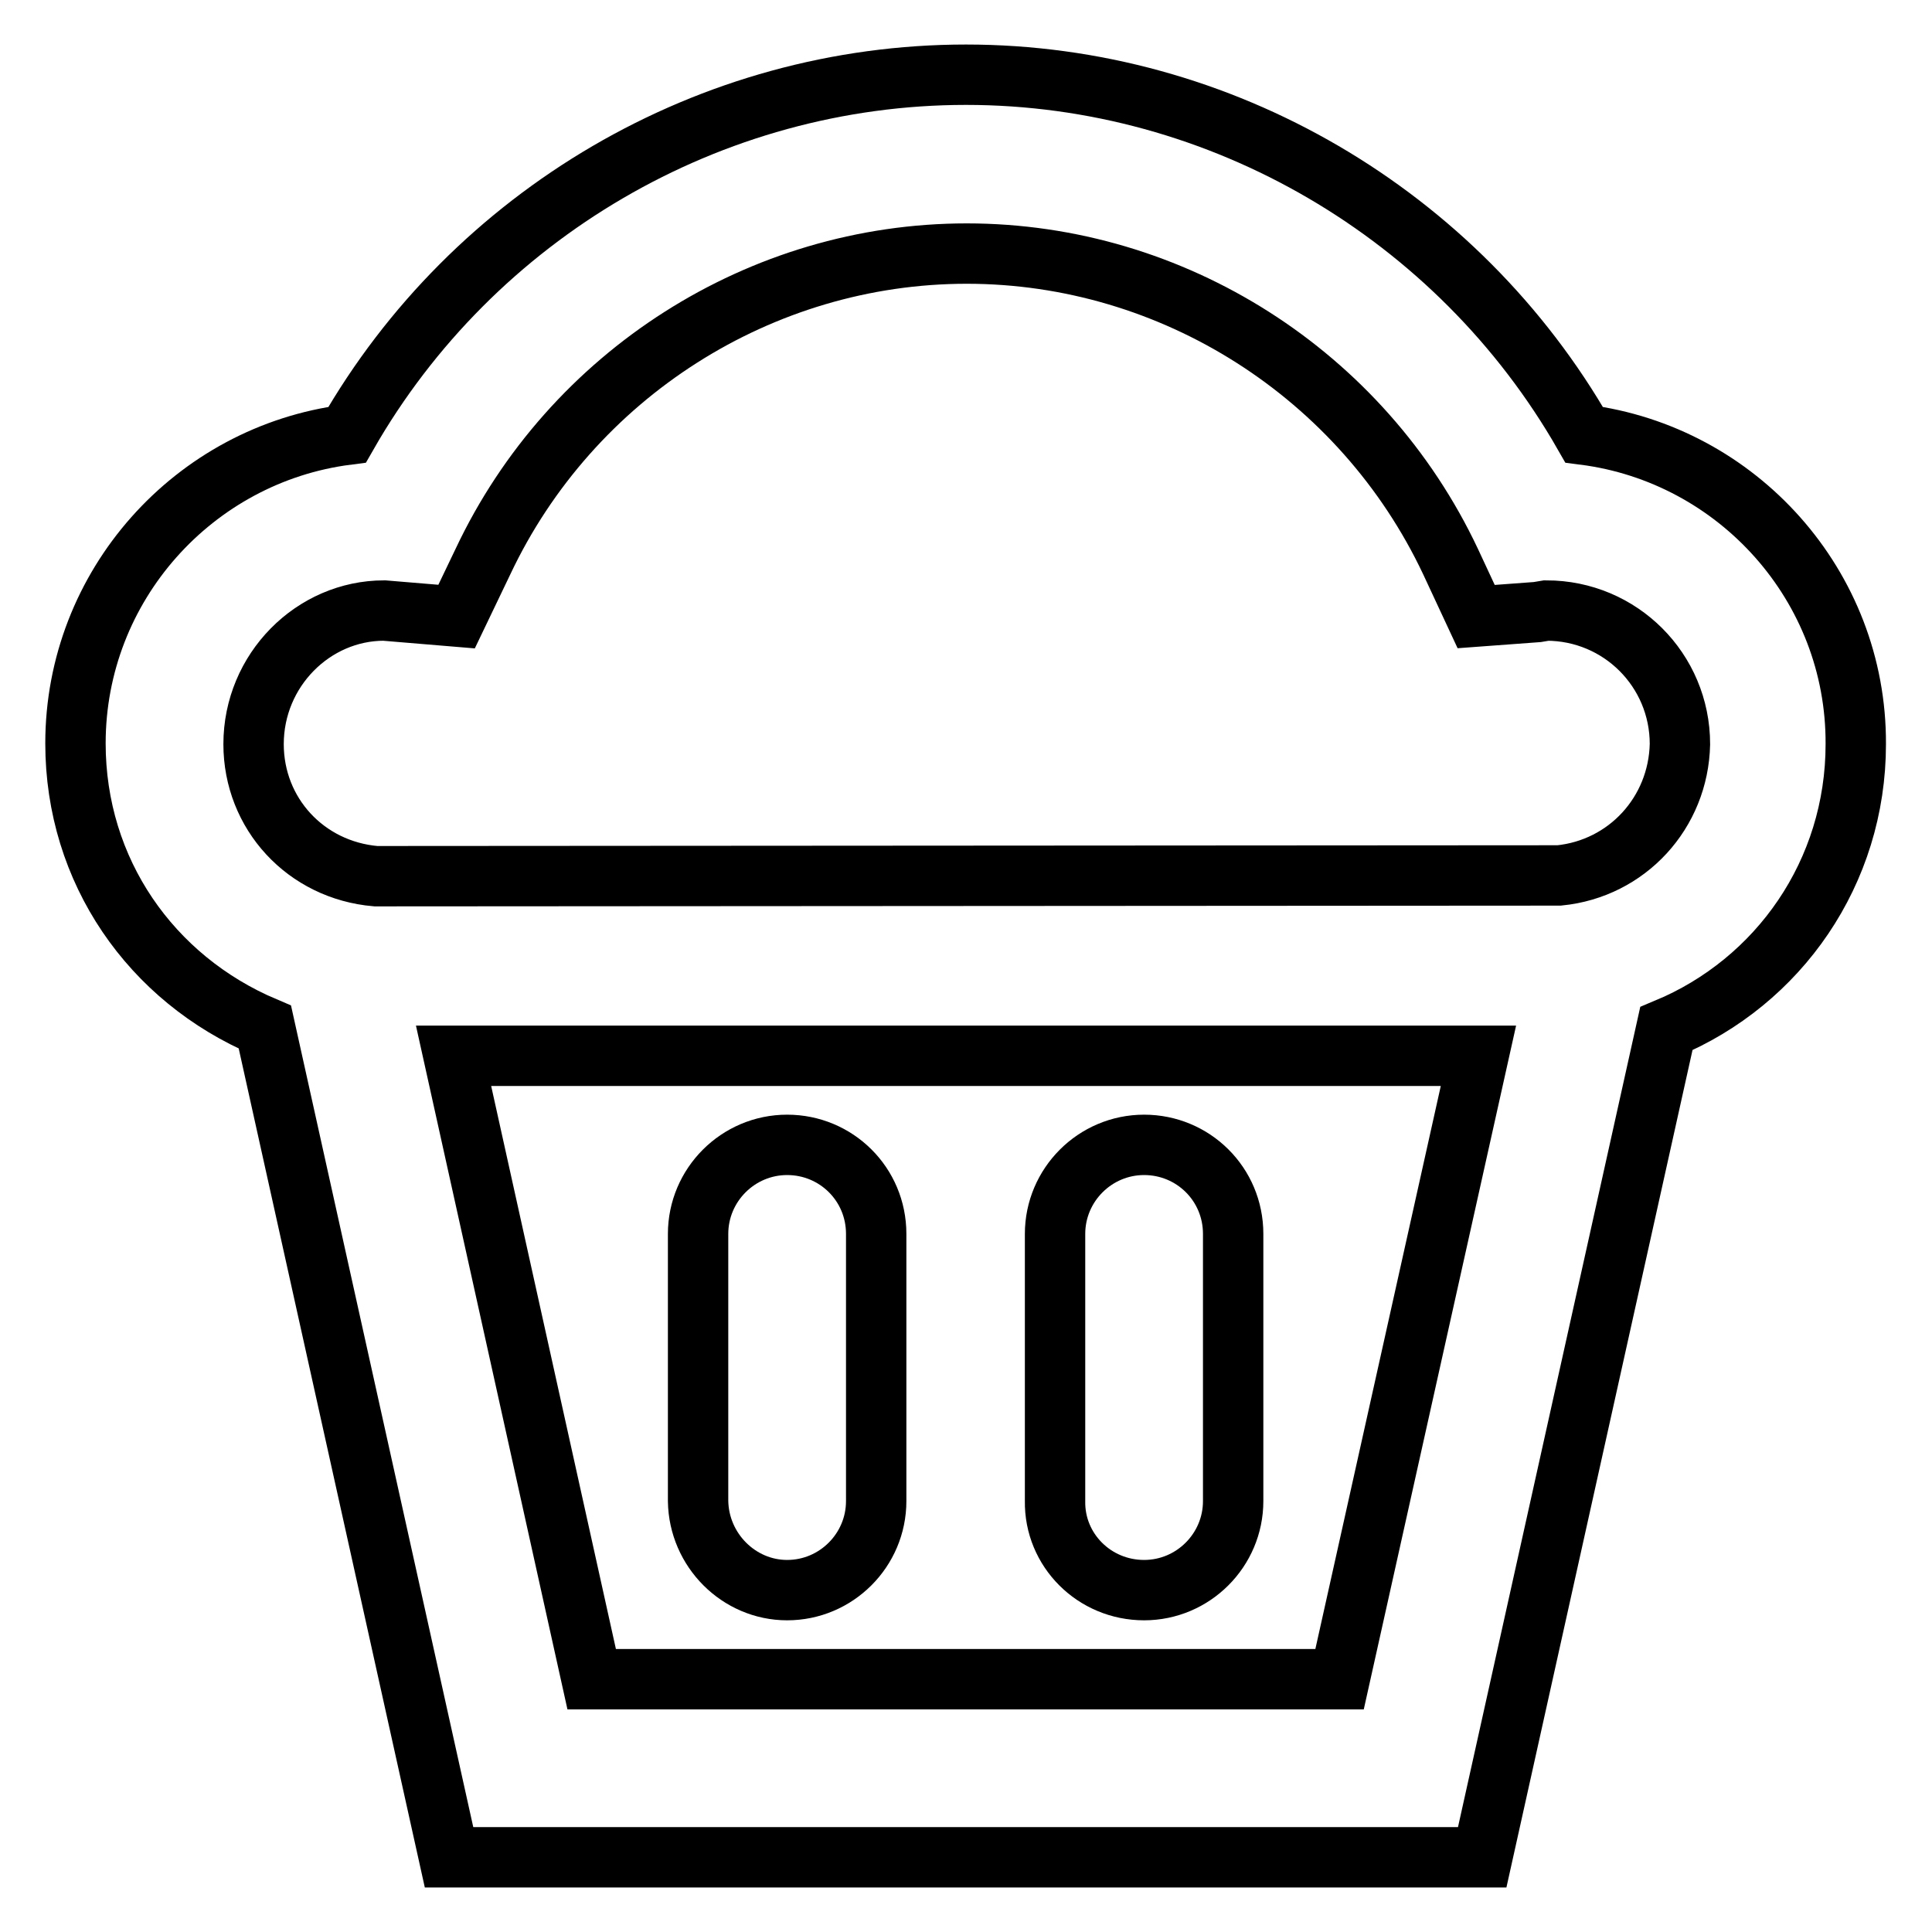 <?xml version="1.0" encoding="utf-8"?>
<!-- Svg Vector Icons : http://www.onlinewebfonts.com/icon -->
<!DOCTYPE svg PUBLIC "-//W3C//DTD SVG 1.1//EN" "http://www.w3.org/Graphics/SVG/1.1/DTD/svg11.dtd">
<svg version="1.1" xmlns="http://www.w3.org/2000/svg" xmlns:xlink="http://www.w3.org/1999/xlink" x="0px" y="0px" viewBox="0 0 256 256" enable-background="new 0 0 256 256" xml:space="preserve">
<g> <path stroke-width="8" fill-opacity="0" stroke="#000000"  d="M209.9,57.6C193.2,28.4,161.8,9.9,128,9.9C94.1,9.9,62.7,28.4,46,57.6c-20.3,2.6-36,20-36,40.9 c0,16.9,10,31.2,25.1,37.6l24.4,110h136.9l24.4-109.8c14.9-6.2,25.1-20.7,25.1-37.7C246,77.6,230.2,60.2,209.9,57.6L209.9,57.6z  M177.5,222.5H78.4l-18.3-82.6h135.8L177.5,222.5z M206.6,116l-156.8,0.1c-9.3-0.8-16.2-8.3-16.2-17.5c0-9.8,7.9-17.7,17.3-17.7 l9.6,0.8l3.5-7.3c11.7-24.8,36.8-40.8,64.1-40.8s52.4,16,64.1,40.8l3.4,7.3l8.1-0.6l1.2-0.2c9.8,0,17.7,7.9,17.7,17.7 C222.4,107.7,215.6,115.1,206.6,116L206.6,116z M104.3,210.7c6.5,0,11.8-5.3,11.8-11.8v-35.4c0-6.6-5.3-11.8-11.8-11.8 c-6.5,0-11.8,5.3-11.8,11.8v35.4C92.6,205.4,97.9,210.7,104.3,210.7z M151.6,210.7c6.5,0,11.8-5.3,11.8-11.8v-35.4 c0-6.6-5.3-11.8-11.8-11.8c-6.5,0-11.8,5.3-11.8,11.8v35.4C139.7,205.4,145,210.7,151.6,210.7z"/></g>
</svg>